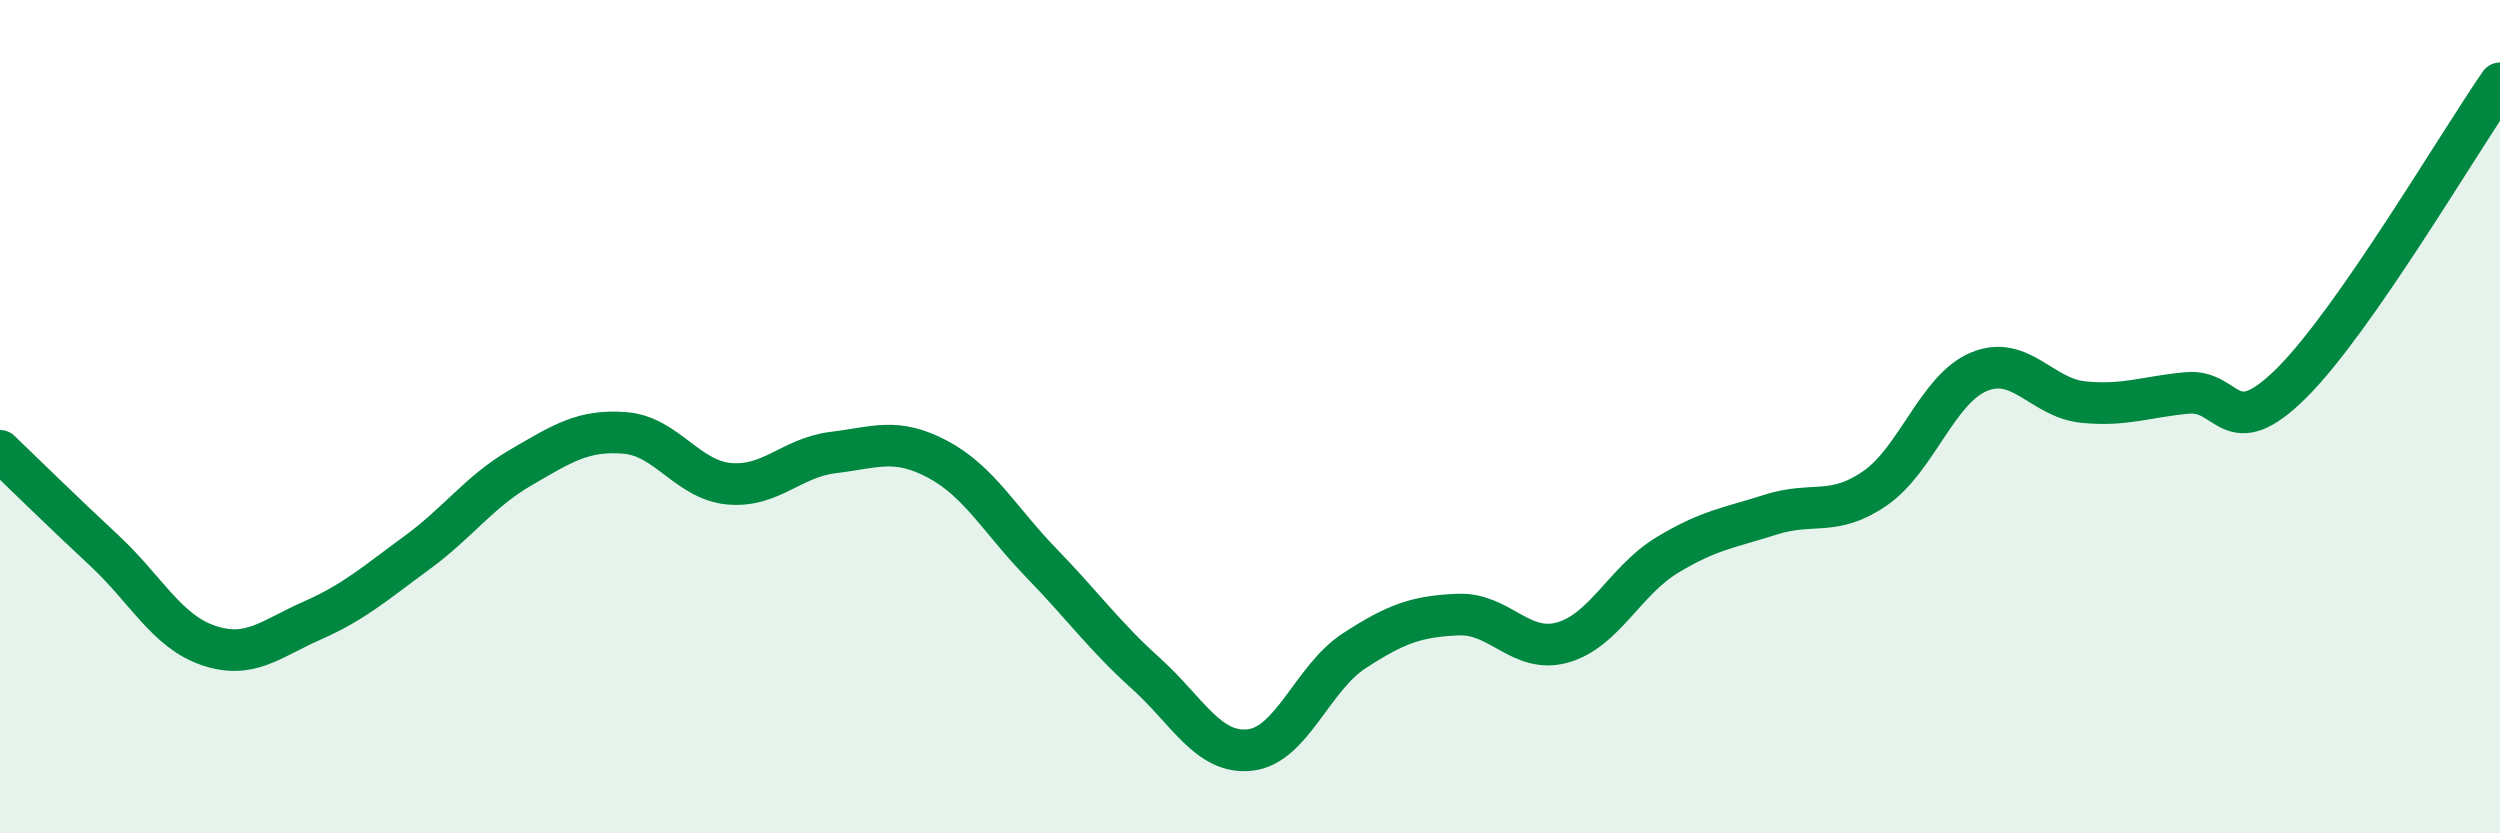 
    <svg width="60" height="20" viewBox="0 0 60 20" xmlns="http://www.w3.org/2000/svg">
      <path
        d="M 0,10.82 C 0.5,11.3 1.5,12.28 2.5,13.21 C 3.5,14.14 4,15.15 5,15.49 C 6,15.83 6.5,15.33 7.5,14.89 C 8.5,14.45 9,14 10,13.27 C 11,12.54 11.5,11.8 12.5,11.22 C 13.5,10.64 14,10.31 15,10.39 C 16,10.47 16.5,11.52 17.5,11.61 C 18.5,11.7 19,10.98 20,10.86 C 21,10.74 21.5,10.49 22.5,11.02 C 23.5,11.55 24,12.49 25,13.52 C 26,14.55 26.5,15.26 27.5,16.16 C 28.5,17.06 29,18.11 30,18 C 31,17.89 31.5,16.27 32.5,15.62 C 33.5,14.97 34,14.79 35,14.75 C 36,14.71 36.5,15.7 37.5,15.42 C 38.5,15.14 39,13.94 40,13.33 C 41,12.72 41.5,12.67 42.5,12.35 C 43.5,12.03 44,12.41 45,11.72 C 46,11.03 46.5,9.33 47.5,8.92 C 48.5,8.51 49,9.55 50,9.65 C 51,9.75 51.5,9.52 52.5,9.43 C 53.5,9.34 53.5,10.68 55,9.19 C 56.5,7.7 59,3.44 60,2L60 20L0 20Z"
        fill="#008740"
        opacity="0.1"
        stroke-linecap="round"
        stroke-linejoin="round"
      />
      <path
        d="M 0,10.82 C 0.5,11.3 1.5,12.28 2.5,13.21 C 3.5,14.14 4,15.15 5,15.49 C 6,15.83 6.5,15.33 7.5,14.89 C 8.5,14.45 9,14 10,13.27 C 11,12.54 11.5,11.8 12.5,11.22 C 13.5,10.64 14,10.31 15,10.39 C 16,10.47 16.5,11.52 17.5,11.61 C 18.5,11.7 19,10.98 20,10.86 C 21,10.74 21.5,10.49 22.5,11.02 C 23.5,11.55 24,12.49 25,13.52 C 26,14.55 26.5,15.26 27.5,16.16 C 28.5,17.06 29,18.11 30,18 C 31,17.89 31.5,16.27 32.5,15.62 C 33.5,14.97 34,14.79 35,14.75 C 36,14.71 36.5,15.7 37.5,15.42 C 38.5,15.14 39,13.94 40,13.33 C 41,12.72 41.5,12.67 42.5,12.35 C 43.5,12.03 44,12.41 45,11.72 C 46,11.03 46.5,9.33 47.5,8.92 C 48.5,8.51 49,9.55 50,9.65 C 51,9.75 51.5,9.52 52.5,9.43 C 53.5,9.34 53.5,10.68 55,9.19 C 56.5,7.7 59,3.44 60,2"
        stroke="#008740"
        stroke-width="1"
        fill="none"
        stroke-linecap="round"
        stroke-linejoin="round"
      />
    </svg>
  